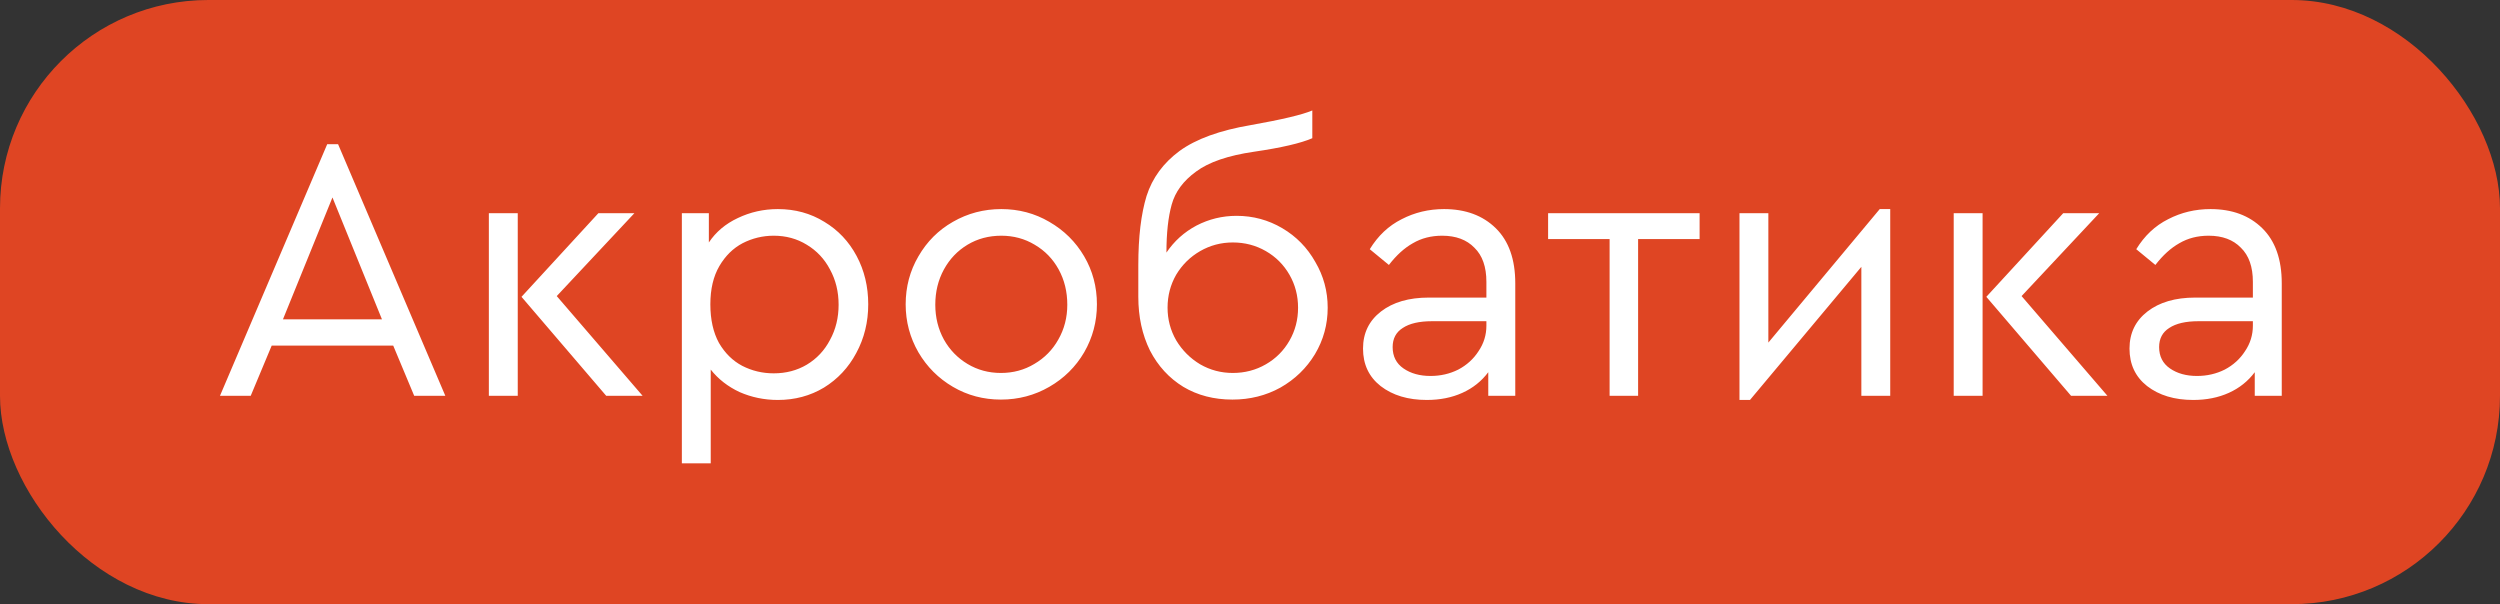 <?xml version="1.0" encoding="UTF-8"?> <svg xmlns="http://www.w3.org/2000/svg" width="120" height="29" viewBox="0 0 120 29" fill="none"><rect x="0" y="0" width="120" height="29" fill="#333333" stroke="none"/> <rect width="120" height="29" rx="10" fill="#DF4523"></rect> <path d="M18.874 16.588L13.042 16.588L12.034 19L10.558 19L15.706 6.922L16.228 6.922L21.376 19L19.882 19L18.874 16.588ZM15.958 9.478L13.582 15.328L18.334 15.328L15.958 9.478ZM23.465 10.234L24.852 10.234L24.852 19L23.465 19L23.465 10.234ZM30.846 19L29.099 19L25.032 14.248L28.721 10.234L30.45 10.234L26.724 14.212L30.846 19ZM37.337 10.036C38.165 10.036 38.909 10.24 39.569 10.648C40.229 11.044 40.745 11.59 41.117 12.286C41.489 12.982 41.675 13.756 41.675 14.608C41.675 15.46 41.483 16.24 41.099 16.948C40.727 17.644 40.211 18.196 39.551 18.604C38.891 19 38.153 19.198 37.337 19.198C36.689 19.198 36.077 19.072 35.501 18.82C34.937 18.556 34.475 18.196 34.115 17.74L34.115 22.24L32.729 22.24L32.729 10.234L34.025 10.234L34.025 11.638C34.361 11.134 34.823 10.744 35.411 10.468C36.011 10.18 36.653 10.036 37.337 10.036ZM37.139 17.92C37.727 17.92 38.255 17.782 38.723 17.506C39.203 17.218 39.575 16.822 39.839 16.318C40.115 15.814 40.253 15.25 40.253 14.626C40.253 14.002 40.115 13.438 39.839 12.934C39.575 12.43 39.203 12.034 38.723 11.746C38.255 11.458 37.727 11.314 37.139 11.314C36.611 11.314 36.113 11.434 35.645 11.674C35.189 11.914 34.817 12.28 34.529 12.772C34.241 13.264 34.097 13.876 34.097 14.608C34.097 15.34 34.235 15.958 34.511 16.462C34.799 16.954 35.171 17.32 35.627 17.56C36.095 17.8 36.599 17.92 37.139 17.92ZM48.044 19.18C47.204 19.18 46.436 18.976 45.74 18.568C45.044 18.16 44.492 17.608 44.084 16.912C43.676 16.204 43.472 15.436 43.472 14.608C43.472 13.768 43.676 13 44.084 12.304C44.492 11.596 45.044 11.044 45.74 10.648C46.448 10.24 47.222 10.036 48.062 10.036C48.902 10.036 49.67 10.24 50.366 10.648C51.074 11.056 51.632 11.608 52.04 12.304C52.448 13 52.652 13.768 52.652 14.608C52.652 15.436 52.448 16.204 52.04 16.912C51.632 17.608 51.074 18.16 50.366 18.568C49.658 18.976 48.884 19.18 48.044 19.18ZM48.044 17.902C48.632 17.902 49.166 17.758 49.646 17.47C50.138 17.182 50.522 16.792 50.798 16.3C51.086 15.796 51.23 15.238 51.23 14.626C51.23 14.002 51.092 13.438 50.816 12.934C50.54 12.43 50.156 12.034 49.664 11.746C49.184 11.458 48.65 11.314 48.062 11.314C47.462 11.314 46.922 11.458 46.442 11.746C45.962 12.034 45.584 12.43 45.308 12.934C45.032 13.438 44.894 14.002 44.894 14.626C44.894 15.238 45.032 15.796 45.308 16.3C45.584 16.792 45.962 17.182 46.442 17.47C46.922 17.758 47.456 17.902 48.044 17.902ZM59.355 10.36C60.147 10.36 60.879 10.558 61.551 10.954C62.223 11.35 62.751 11.89 63.135 12.574C63.531 13.246 63.729 13.978 63.729 14.77C63.729 15.574 63.525 16.318 63.117 17.002C62.709 17.674 62.157 18.208 61.461 18.604C60.765 18.988 59.997 19.18 59.157 19.18C58.269 19.18 57.483 18.976 56.799 18.568C56.115 18.148 55.581 17.566 55.197 16.822C54.825 16.066 54.639 15.208 54.639 14.248L54.639 12.718C54.639 11.374 54.771 10.27 55.035 9.406C55.311 8.542 55.839 7.822 56.619 7.246C57.411 6.67 58.551 6.256 60.039 6.004C61.527 5.74 62.511 5.506 62.991 5.302L62.991 6.634C62.439 6.874 61.509 7.09 60.201 7.282C58.953 7.462 58.023 7.78 57.411 8.236C56.799 8.68 56.409 9.208 56.241 9.82C56.073 10.42 55.989 11.188 55.989 12.124C56.361 11.572 56.841 11.14 57.429 10.828C58.029 10.516 58.671 10.36 59.355 10.36ZM59.175 17.902C59.751 17.902 60.279 17.764 60.759 17.488C61.239 17.212 61.617 16.834 61.893 16.354C62.169 15.874 62.307 15.346 62.307 14.77C62.307 14.194 62.169 13.666 61.893 13.186C61.617 12.706 61.239 12.328 60.759 12.052C60.279 11.776 59.751 11.638 59.175 11.638C58.611 11.638 58.089 11.776 57.609 12.052C57.129 12.328 56.745 12.706 56.457 13.186C56.181 13.666 56.043 14.194 56.043 14.77C56.043 15.334 56.181 15.856 56.457 16.336C56.745 16.816 57.129 17.2 57.609 17.488C58.089 17.764 58.611 17.902 59.175 17.902ZM69.313 10.036C70.345 10.036 71.173 10.342 71.797 10.954C72.421 11.566 72.733 12.448 72.733 13.6L72.733 19L71.437 19L71.437 17.866C71.113 18.298 70.699 18.628 70.195 18.856C69.691 19.084 69.121 19.198 68.485 19.198C67.585 19.198 66.847 18.976 66.271 18.532C65.707 18.088 65.425 17.488 65.425 16.732C65.425 15.988 65.713 15.394 66.289 14.95C66.865 14.506 67.627 14.284 68.575 14.284L71.347 14.284L71.347 13.528C71.347 12.808 71.155 12.262 70.771 11.89C70.399 11.506 69.883 11.314 69.223 11.314C68.695 11.314 68.227 11.434 67.819 11.674C67.411 11.902 67.027 12.25 66.667 12.718L65.749 11.962C66.145 11.314 66.655 10.834 67.279 10.522C67.903 10.198 68.581 10.036 69.313 10.036ZM68.665 18.046C69.145 18.046 69.589 17.944 69.997 17.74C70.405 17.524 70.729 17.23 70.969 16.858C71.221 16.486 71.347 16.078 71.347 15.634L71.347 15.418L68.737 15.418C68.125 15.418 67.657 15.526 67.333 15.742C67.009 15.946 66.847 16.252 66.847 16.66C66.847 17.104 67.021 17.446 67.369 17.686C67.717 17.926 68.149 18.046 68.665 18.046ZM77.261 11.476L74.309 11.476L74.309 10.234L81.581 10.234L81.581 11.476L78.629 11.476L78.629 19L77.261 19L77.261 11.476ZM90.731 10.036L90.731 19L89.345 19L89.345 12.808L83.999 19.198L83.495 19.198L83.495 10.234L84.881 10.234L84.881 16.444L90.227 10.036L90.731 10.036ZM93.778 10.234L95.164 10.234L95.164 19L93.778 19L93.778 10.234ZM101.158 19L99.412 19L95.344 14.248L99.034 10.234L100.762 10.234L97.036 14.212L101.158 19ZM106.104 10.036C107.136 10.036 107.964 10.342 108.588 10.954C109.212 11.566 109.524 12.448 109.524 13.6L109.524 19L108.228 19L108.228 17.866C107.904 18.298 107.49 18.628 106.986 18.856C106.482 19.084 105.912 19.198 105.276 19.198C104.376 19.198 103.638 18.976 103.062 18.532C102.498 18.088 102.216 17.488 102.216 16.732C102.216 15.988 102.504 15.394 103.08 14.95C103.656 14.506 104.418 14.284 105.366 14.284L108.138 14.284L108.138 13.528C108.138 12.808 107.946 12.262 107.562 11.89C107.19 11.506 106.674 11.314 106.014 11.314C105.486 11.314 105.018 11.434 104.61 11.674C104.202 11.902 103.818 12.25 103.458 12.718L102.54 11.962C102.936 11.314 103.446 10.834 104.07 10.522C104.694 10.198 105.372 10.036 106.104 10.036ZM105.456 18.046C105.936 18.046 106.38 17.944 106.788 17.74C107.196 17.524 107.52 17.23 107.76 16.858C108.012 16.486 108.138 16.078 108.138 15.634L108.138 15.418L105.528 15.418C104.916 15.418 104.448 15.526 104.124 15.742C103.8 15.946 103.638 16.252 103.638 16.66C103.638 17.104 103.812 17.446 104.16 17.686C104.508 17.926 104.94 18.046 105.456 18.046Z" fill="white"></path> </svg> 